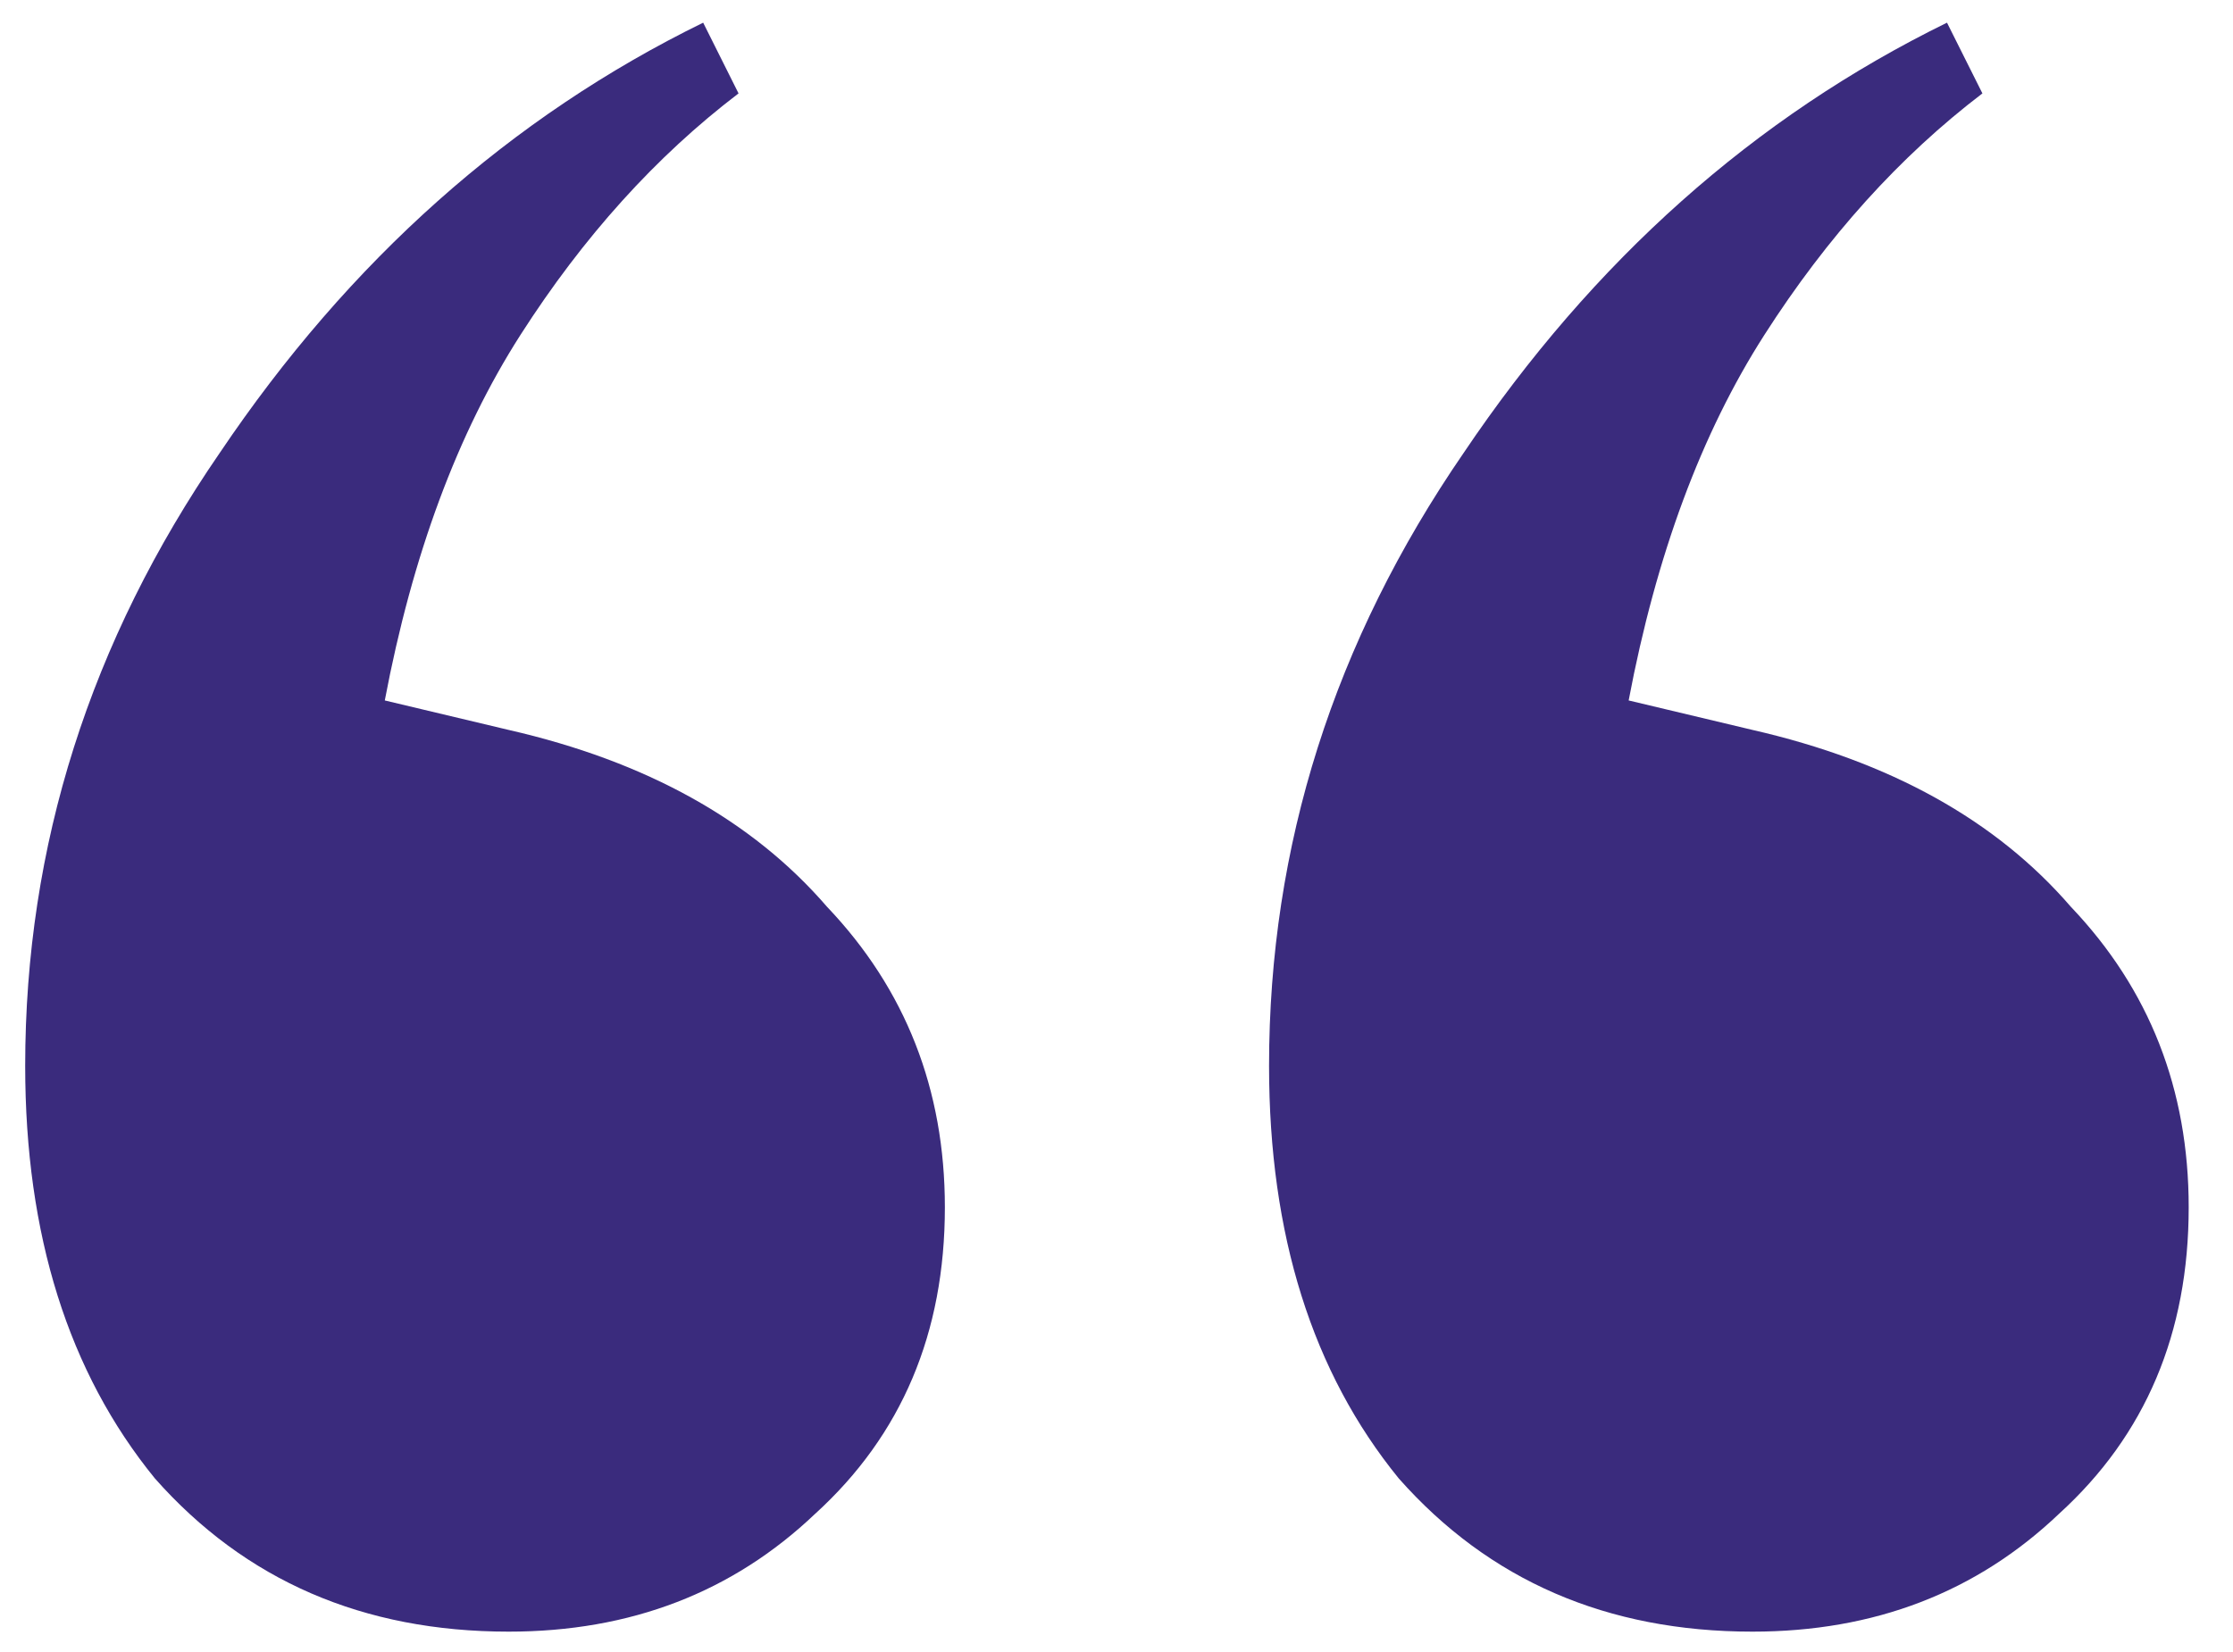 <svg width="50" height="37" viewBox="0 0 50 37" fill="none" xmlns="http://www.w3.org/2000/svg">
<path d="M11.389 36.544C8.132 36.544 5.492 35.4 3.468 33.112C1.532 30.736 0.564 27.656 0.564 23.872C0.564 18.944 2.016 14.368 4.92 10.144C7.824 5.832 11.432 2.62 15.745 0.508L16.537 2.092C14.688 3.5 13.06 5.304 11.652 7.504C10.245 9.704 9.232 12.432 8.616 15.688L11.389 16.348C14.469 17.052 16.845 18.372 18.517 20.308C20.276 22.156 21.157 24.4 21.157 27.04C21.157 29.856 20.189 32.144 18.253 33.904C16.404 35.664 14.117 36.544 11.389 36.544ZM39.24 36.544C35.984 36.544 33.344 35.4 31.32 33.112C29.384 30.736 28.416 27.656 28.416 23.872C28.416 18.944 29.869 14.368 32.773 10.144C35.676 5.832 39.285 2.62 43.596 0.508L44.389 2.092C42.541 3.5 40.913 5.304 39.505 7.504C38.096 9.704 37.084 12.432 36.468 15.688L39.24 16.348C42.321 17.052 44.697 18.372 46.368 20.308C48.129 22.156 49.008 24.4 49.008 27.04C49.008 29.856 48.041 32.144 46.105 33.904C44.257 35.664 41.968 36.544 39.24 36.544Z" fill="#3A2B7D"/>
</svg>
